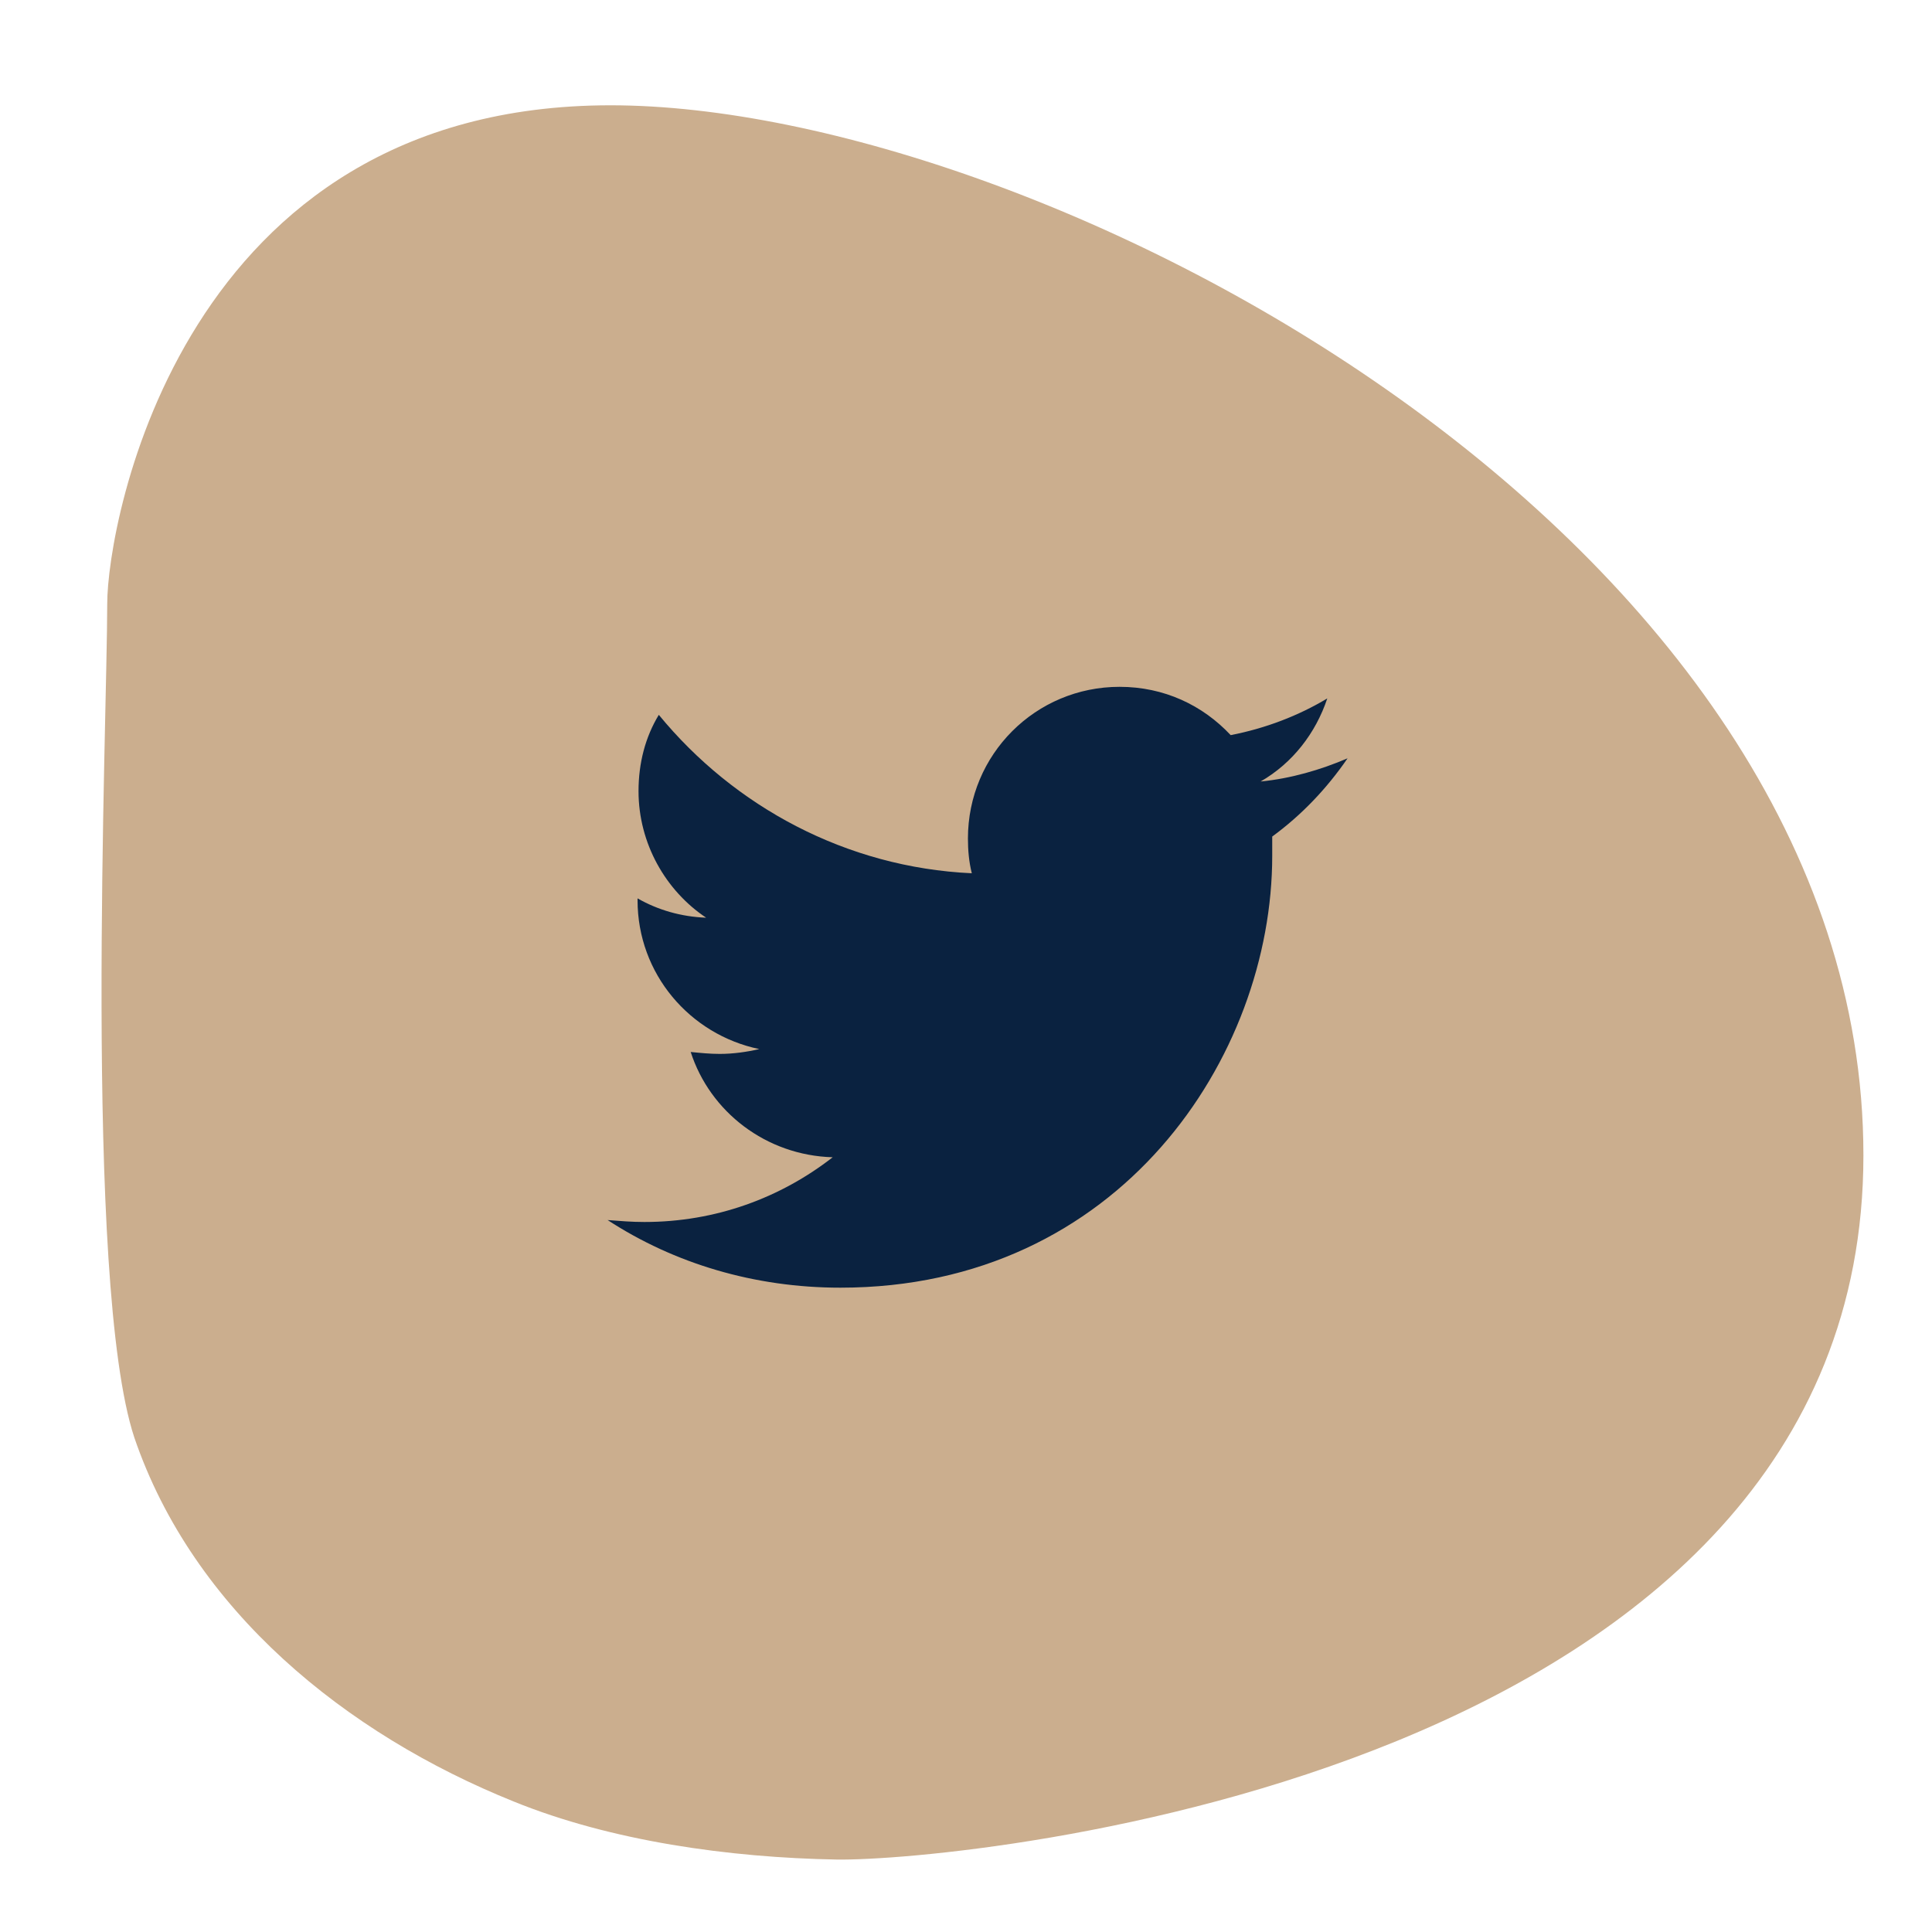 <svg version="1.1" id="Layer_1" xmlns="http://www.w3.org/2000/svg" x="0" y="0" viewBox="0 0 200 200" xml:space="preserve"><style type="text/css">.st0{fill:#cbae8e}.st1{fill:#0a2240}.st2{fill:#fff}.st3{fill:#0c2340}.st4{opacity:.35;fill:#cad1ea}.st5{fill:none}</style><path class="st0" d="M11.1 62.5c0-8.4 7.7-51.6 52.1-51.6 44.5 0 129.7 44.5 129.7 108.7s-93.2 73.1-106.3 72.9c-11.1-.2-23.3-1.9-33.4-6-17.4-7-33.2-19.8-39.3-37.7-5.3-16.1-2.8-74.1-2.8-86.3"/><path class="st1" d="M139.5 78.5c-2.8 1.2-5.9 2.1-9 2.4 3.3-1.9 5.7-5 6.9-8.6-3 1.8-6.4 3.1-10 3.8-2.9-3.1-6.9-5-11.5-5-8.7 0-15.7 7-15.7 15.7 0 1.2.1 2.4.4 3.6-13-.6-24.6-6.9-32.4-16.4-1.4 2.3-2.1 5-2.1 7.9 0 5.4 2.8 10.3 7 13.1-2.6-.1-5-.8-7.1-2v.2c0 7.6 5.4 13.9 12.6 15.4-1.3.3-2.7.5-4.1.5-1 0-2-.1-3-.2 2 6.2 7.8 10.7 14.7 10.9-5.4 4.2-12.1 6.7-19.5 6.7-1.3 0-2.5-.1-3.8-.2 6.9 4.5 15.2 7 24.1 7 28.9 0 44.7-23.9 44.7-44.7v-2c3-2.2 5.6-4.9 7.8-8.1"/></svg>